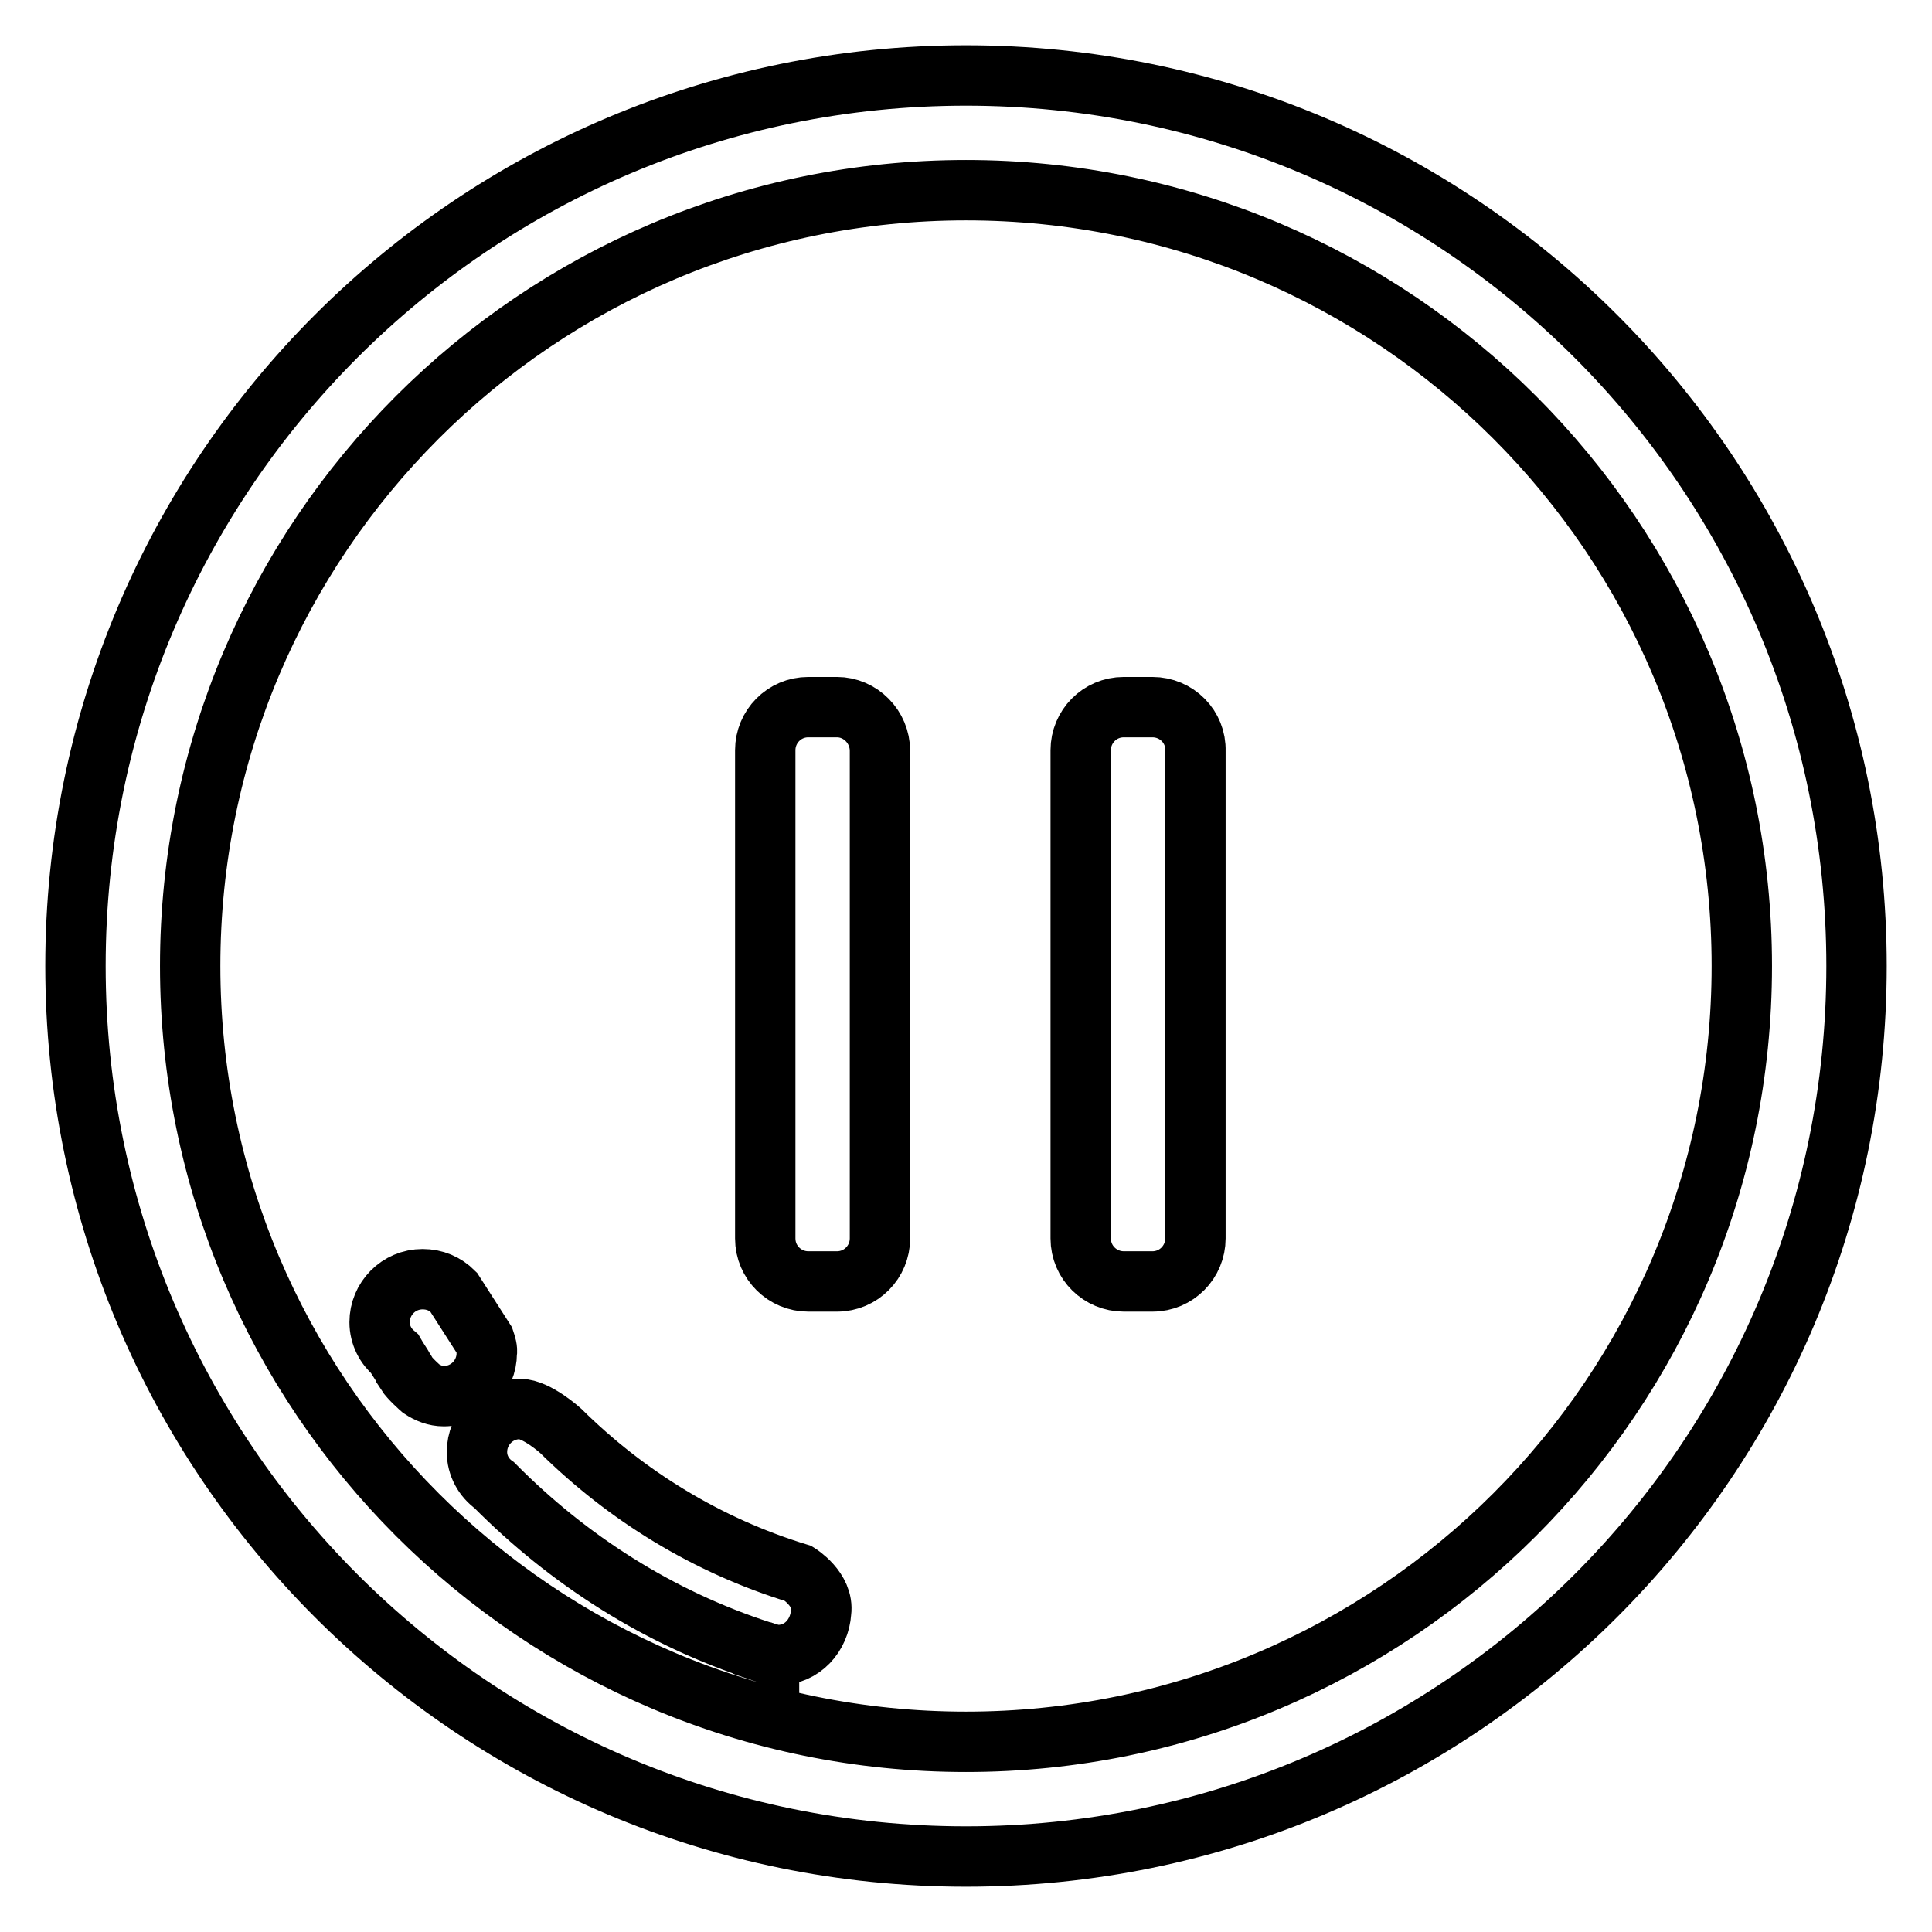 <?xml version="1.0" encoding="utf-8"?>
<!-- Svg Vector Icons : http://www.onlinewebfonts.com/icon -->
<!DOCTYPE svg PUBLIC "-//W3C//DTD SVG 1.1//EN" "http://www.w3.org/Graphics/SVG/1.1/DTD/svg11.dtd">
<svg version="1.1" xmlns="http://www.w3.org/2000/svg" xmlns:xlink="http://www.w3.org/1999/xlink" x="0px" y="0px" viewBox="0 0 256 256" enable-background="new 0 0 256 256" xml:space="preserve">
<g><g><path stroke-width="8" fill-opacity="0" stroke="#000000"  d="M64.2,177.6l-4.1-6.4c-1.1-1.1-2.5-1.7-4.1-1.7c-3.2,0-5.7,2.6-5.7,5.7c0,1.7,0.8,3.2,2,4.2c0.4,0.7,0.9,1.4,1.3,2.1c0,0.1,0.2,0.2,0.2,0.4c0.5,0.8,2,2.1,2,2.1c0.9,0.6,1.9,1,3,1c3.2,0,5.7-2.6,5.7-5.7C64.6,178.8,64.4,178.2,64.2,177.6z M110.9,93.7h-3.8c-3.2,0-5.7,2.6-5.7,5.7v64.7c0,3.2,2.6,5.7,5.7,5.7h3.8c3.2,0,5.7-2.6,5.7-5.7V99.5C116.6,96.3,114,93.7,110.9,93.7z M105.8,208.5c-12.1-3.7-22.8-10.3-31.5-18.9c0,0-3.2-2.9-5.4-2.9c-3.2,0-5.7,2.6-5.7,5.7c0,1.8,0.9,3.4,2.3,4.4l0,0c9.8,9.9,21.8,17.6,35.4,22c0.1,0,0.2,0,0.2,0.1c0.3,0.1,0.5,0.2,0.8,0.3l0-0.1c0.4,0.1,0.7,0.2,1.2,0.2c3.2,0,5.5-2.6,5.7-5.7C109.2,210.6,105.8,208.5,105.8,208.5z M128,10C62.8,10,10,62.8,10,128c0,65.2,52.8,118,118,118c65.2,0,118-52.8,118-118C246,62.8,193.2,10,128,10z M128,230.8c-56.8,0-102.8-46-102.8-102.8c0-56.8,46-102.8,102.8-102.8c56.8,0,102.8,46,102.8,102.8C230.8,184.8,184.8,230.8,128,230.8z M152.7,93.7h-3.8c-3.2,0-5.7,2.6-5.7,5.7v64.7c0,3.2,2.6,5.7,5.7,5.7h3.8c3.2,0,5.7-2.6,5.7-5.7V99.5C158.5,96.3,155.9,93.7,152.7,93.7z"/></g></g>
</svg>